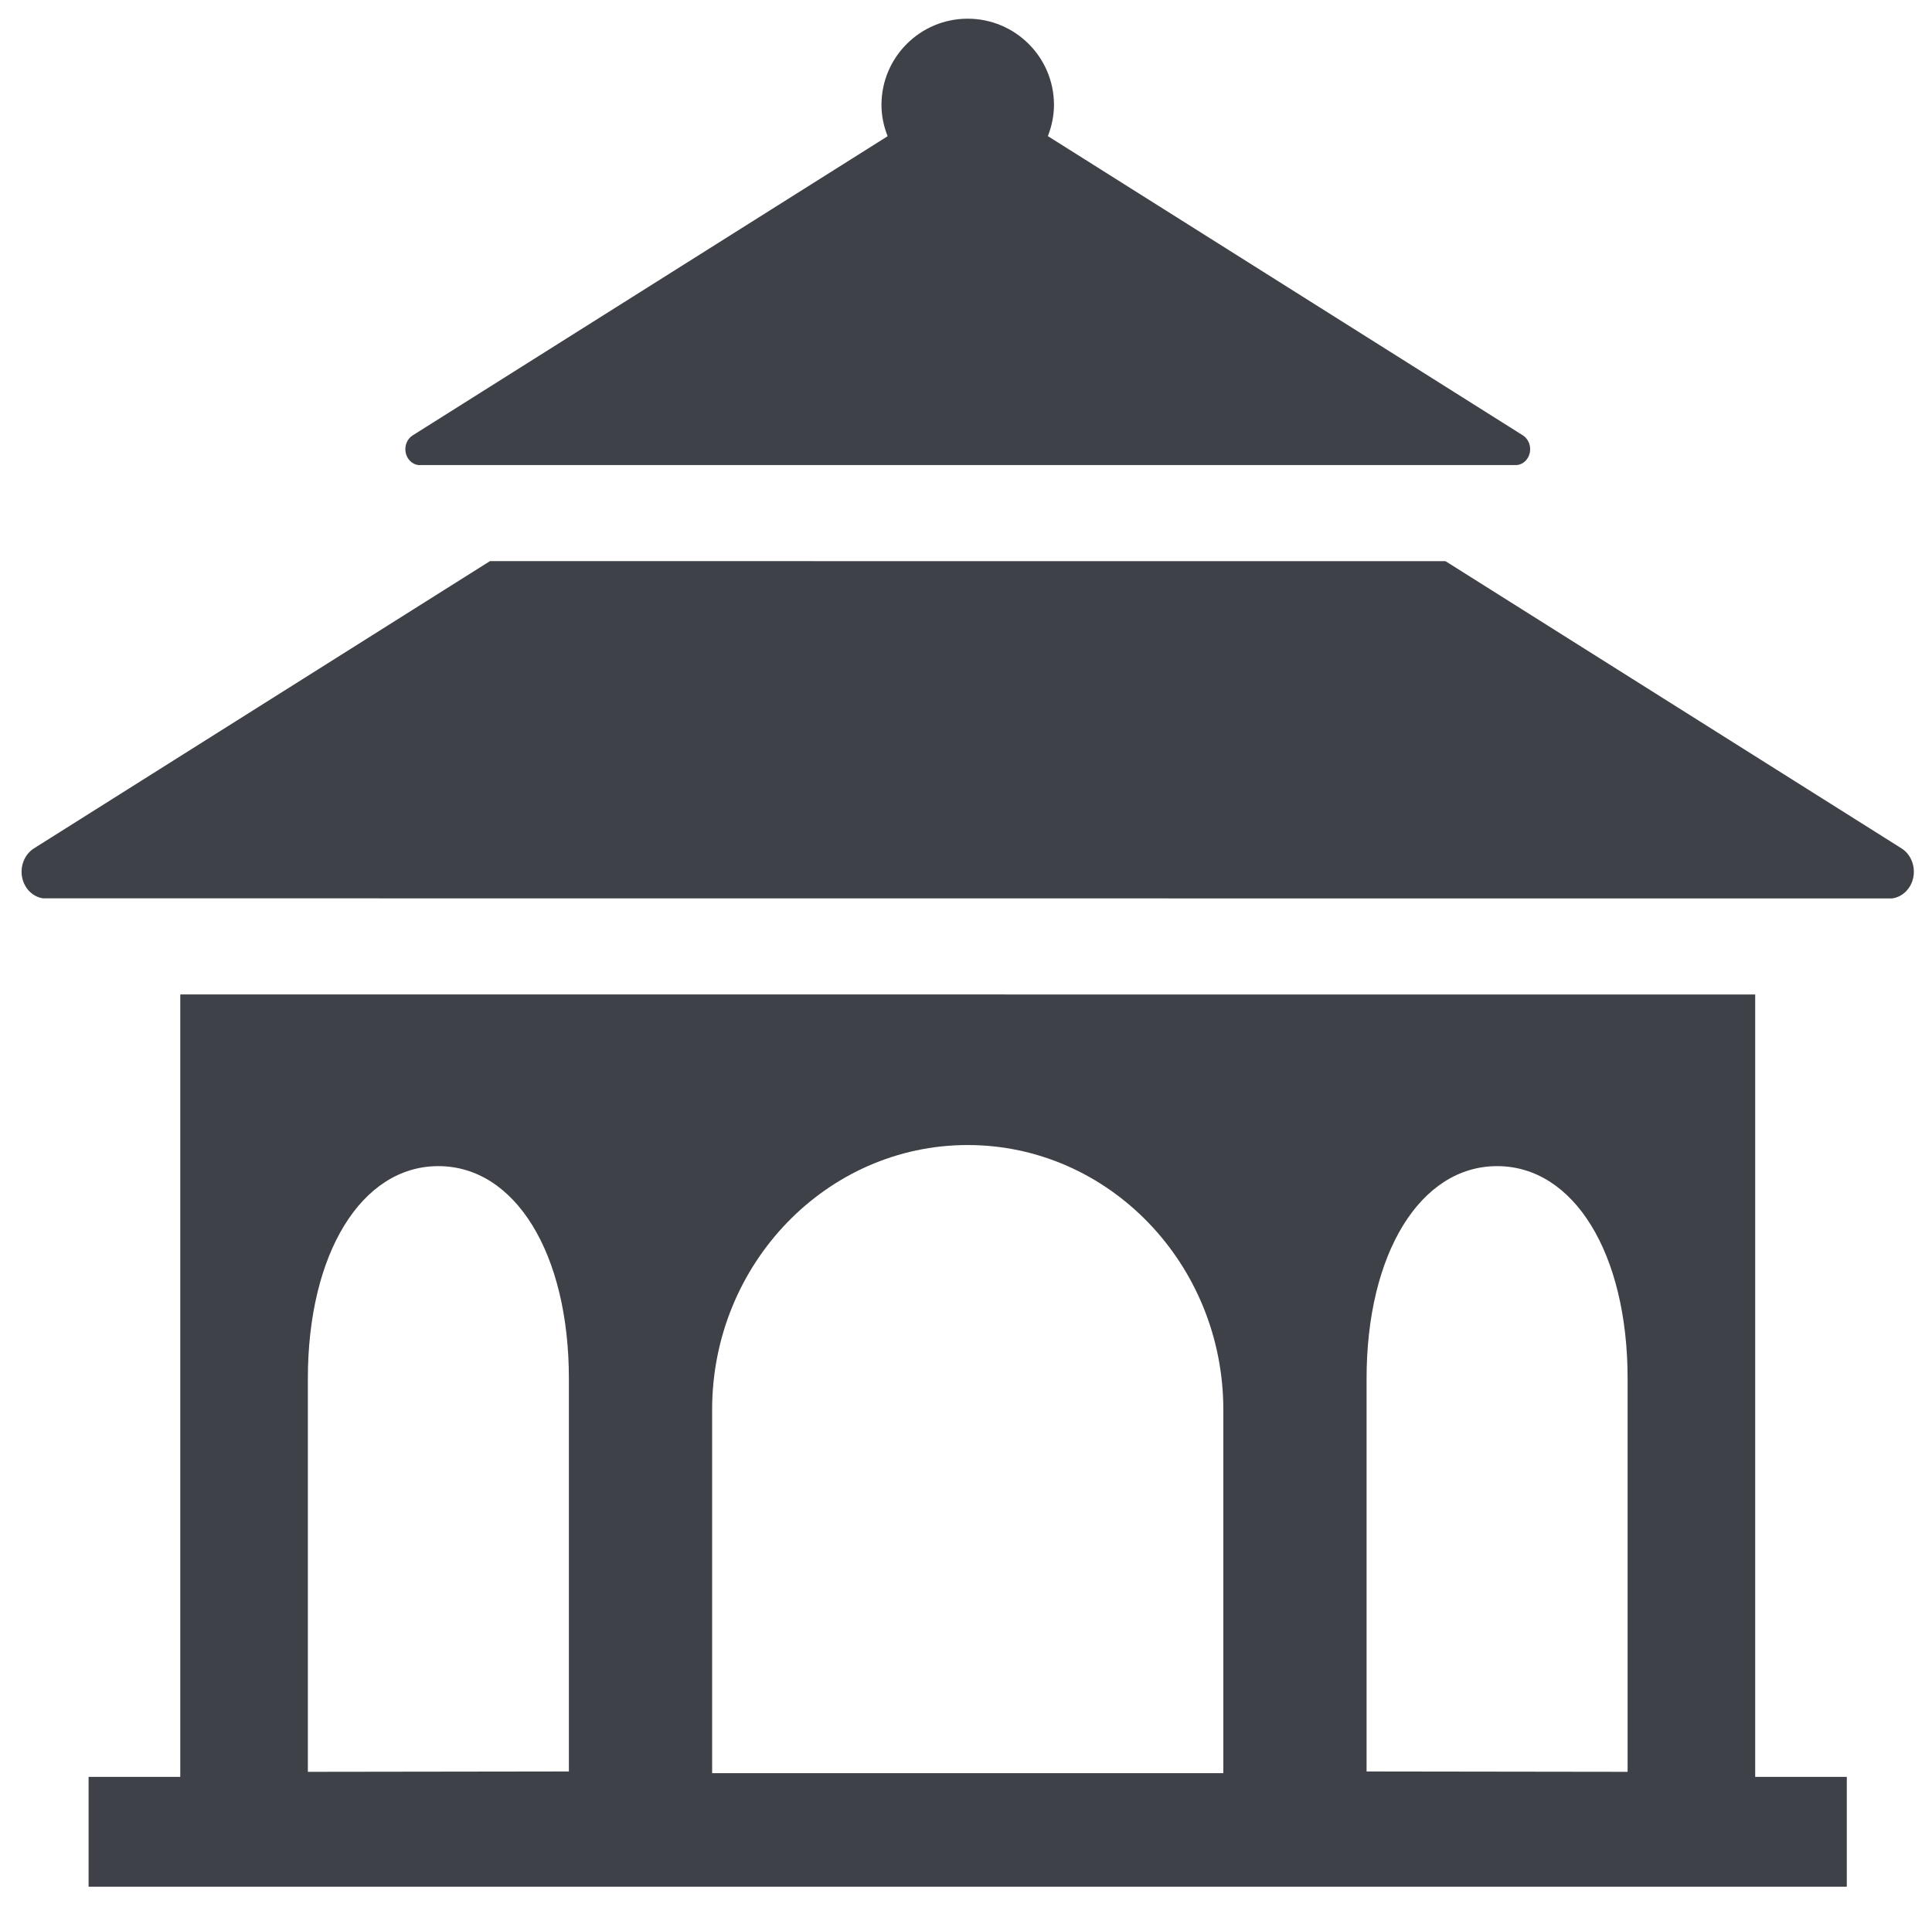 <?xml version="1.0" encoding="utf-8"?>
<!-- Generator: Adobe Illustrator 15.0.0, SVG Export Plug-In . SVG Version: 6.00 Build 0)  -->
<!DOCTYPE svg PUBLIC "-//W3C//DTD SVG 1.1//EN" "http://www.w3.org/Graphics/SVG/1.1/DTD/svg11.dtd">
<svg version="1.1" id="Layer_1" xmlns="http://www.w3.org/2000/svg" xmlns:xlink="http://www.w3.org/1999/xlink" x="0px" y="0px"
	 width="113.25px" height="111.75px" viewBox="0 0 113.25 111.75" enable-background="new 0 0 113.25 111.75" xml:space="preserve">
<polygon fill="#3E4148" points="312.893,42.333 284.006,33.147 284.006,22.522 312.893,31.708 "/>
<polygon fill="#3E4148" points="285.294,19.854 313.778,29.052 378.815,-9.814 358.8,-13.474 "/>
<polygon fill="#3E4148" points="253.231,9.3 282.235,18.428 356.157,-13.957 337.169,-17.429 "/>
<polygon fill="#3E4148" points="220.728,-0.849 249.835,8.577 333.755,-18.052 314.308,-21.607 "/>
<polygon fill="#3E4148" points="220.257,12.561 249.144,21.747 249.144,11.122 220.257,1.936 "/>
<polygon fill="#3E4148" points="251.91,22.633 280.797,31.819 280.797,21.194 251.91,12.008 "/>
<polygon fill="#3E4148" points="315.88,41.116 379.409,-3.092 379.409,-7.077 315.88,30.491 "/>
<polygon fill="#3E4148" points="224.938,68.333 220.25,66.125 220.25,16 224.938,17.542 "/>
<polygon fill="#3E4148" points="227.589,68.333 231.666,63.667 231.666,19.667 227.589,18.333 "/>
<polygon fill="#3E4148" points="312.688,99.583 308,97.375 308,44.25 312.688,45.792 "/>
<polygon fill="#3E4148" points="315.339,99.583 319.416,94.917 319.416,42.25 315.339,45.292 "/>
<polygon fill="#3E4148" points="372.688,53.917 368,51.708 368,8.021 372.688,4.417 "/>
<polygon fill="#3E4148" points="375.339,53.917 379.416,49.25 379.416,-0.417 375.339,2.625 "/>
<polygon fill="#3E4148" points="323.567,69.667 314.084,44.335 314.083,44.292 314.075,44.313 314.067,44.292 314.066,44.335 
	304.583,69.667 312.333,65.292 314.075,64.677 315.817,65.292 "/>
<polygon fill="#3E4148" points="43.111,-52.655 14.562,-61.735 14.562,-72.235 43.111,-63.157 "/>
<polygon fill="#3E4148" points="15.834,-74.873 43.987,-65.782 108.268,-104.196 88.484,-107.813 "/>
<polygon fill="#3E4148" points="-15.855,-85.304 12.812,-76.283 85.873,-108.291 67.105,-111.722 "/>
<polygon fill="#3E4148" points="-47.982,-95.335 -19.213,-86.018 63.73,-112.338 44.51,-115.852 "/>
<polygon fill="#3E4148" points="-48.447,-82.081 -19.896,-73.002 -19.896,-83.503 -48.447,-92.583 "/>
<polygon fill="#3E4148" points="44.917,-46.847 -48.944,-78.396 -48.944,-72.172 44.917,-40.625 109.133,-90.362 109.133,-94.595 
	"/>
<polygon fill="#3E4148" points="-17.161,-72.125 11.389,-63.047 11.389,-73.548 -17.161,-82.627 "/>
<polygon fill="#3E4148" points="46.064,-53.858 108.855,-97.553 108.855,-101.49 46.064,-64.36 "/>
<rect x="-446.812" y="-61.833" fill="#3E4148" width="7.333" height="38.417"/>
<rect x="-440.916" y="-96.917" fill="#3E4148" width="35.583" height="7.333"/>
<rect x="-353.166" y="-96.917" fill="#3E4148" width="35.583" height="7.333"/>
<rect x="-407.833" y="-63" fill="#3E4148" width="7.333" height="39.583"/>
<line fill="#3E4148" x1="-382.398" y1="-48.824" x2="-393.051" y2="-59.49"/>
<polyline fill="#3E4148" points="-400.417,-66.824 -400.417,-66.833 -446.813,-66.833 -446.813,-59.5 -403.436,-59.5 
	-367.419,-23.49 -357.097,-23.49 -352.267,-23.49 -351.063,-23.49 -351.063,-30.824 -364.421,-30.824 -375.074,-41.49 "/>
<rect x="-446.896" y="-102.5" fill="#3E4148" width="7.453" height="36.083"/>
<rect x="-407.833" y="-102.5" fill="#3E4148" width="7.453" height="36.083"/>
<rect x="-358.562" y="-69.833" fill="#3E4148" width="7.333" height="32.875"/>
<polygon fill="#3E4148" points="-317.498,-59.5 -317.498,-66.833 -392.749,-66.833 -385.749,-59.5 "/>
<rect x="-319.583" y="-72" fill="#3E4148" width="7.333" height="48.583"/>
<rect x="-358.646" y="-102.5" fill="#3E4148" width="7.453" height="36.083"/>
<rect x="-319.583" y="-102.5" fill="#3E4148" width="7.453" height="36.083"/>
<g>
	<rect x="-437.042" y="-90.458" fill="#3E4148" width="2.125" height="25.25"/>
	<rect x="-432.167" y="-90.458" fill="#3E4148" width="2.125" height="25.25"/>
	<rect x="-427.292" y="-90.458" fill="#3E4148" width="2.125" height="25.25"/>
	<rect x="-422.417" y="-90.458" fill="#3E4148" width="2.125" height="25.25"/>
	<rect x="-417.542" y="-90.458" fill="#3E4148" width="2.125" height="25.25"/>
	<rect x="-412.667" y="-90.458" fill="#3E4148" width="2.125" height="25.25"/>
</g>
<g>
	<rect x="-348.542" y="-90.458" fill="#3E4148" width="2.125" height="25.25"/>
	<rect x="-343.667" y="-90.458" fill="#3E4148" width="2.125" height="25.25"/>
	<rect x="-338.792" y="-90.458" fill="#3E4148" width="2.125" height="25.25"/>
	<rect x="-333.917" y="-90.458" fill="#3E4148" width="2.125" height="25.25"/>
	<rect x="-329.042" y="-90.458" fill="#3E4148" width="2.125" height="25.25"/>
	<rect x="-324.167" y="-90.458" fill="#3E4148" width="2.125" height="25.25"/>
</g>
<g>
	<g>
		<path fill="#3E4148" d="M361.083-158.66c6.996,0.938,15.264,1.473,23.199,1.473c7.907,0,16.152-0.533,23.135-1.465v26.198
			l-0.01,0.168c-0.119,2.065-8.296,8.035-23.24,8.035c-6.593,0-13.092-1.292-17.83-3.544c-4.055-1.928-5.42-3.9-5.42-4.503
			c0-0.001,0-0.074,0.037-0.229l0.129-0.559v-0.573V-158.66 M356.083-164.525v30.868c-0.107,0.464-0.166,0.919-0.166,1.36
			c0,6.654,12.647,13.048,28.25,13.048c15.364,0,27.855-6.232,28.231-12.746h0.019v-32.517c-8.563,1.638-19.43,2.327-28.135,2.327
			C375.554-162.187,364.655-162.879,356.083-164.525L356.083-164.525z"/>
	</g>
	<path fill="#3E4148" d="M384.282-164.618c20.34,0,34.542-3.068,38.727-5.854c0.384-0.507,0.611-1.026,0.65-1.558h0.141
		l-0.131-0.085c0-0.03,0.009-0.06,0.009-0.09h-0.147l-25.464-19.512h-0.065c-2.146-1.889-7.697-3.237-14.229-3.237
		c-6.707,0-12.389,1.422-14.401,3.392l-24.244,19.357h-0.243c0,0.051,0.013,0.102,0.016,0.153l-0.032,0.022h0.034
		c0.04,0.531,0.268,1.05,0.65,1.556C349.733-167.687,363.938-164.618,384.282-164.618z"/>
	<path fill="#3E4148" d="M407.207-164.157"/>
	<rect x="381.917" y="-159.667" fill="#3E4148" width="5.166" height="37.167"/>
	<g>
		<path fill="#3E4148" d="M342.495-148.394l-15.284,2.046c-1.634,0.219-3.136-0.928-3.354-2.562
			c-0.219-1.633,0.929-3.135,2.562-3.354c0.16-0.021,0.336-0.029,0.493-0.025l15.411,0.5c0.941,0.03,1.68,0.818,1.649,1.76
			C343.945-149.183,343.307-148.501,342.495-148.394z"/>
	</g>
	<g>
		<path fill="#3E4148" d="M346.53-130.174l-12.986,8.313c-1.388,0.889-3.233,0.483-4.122-0.904
			c-0.889-1.388-0.483-3.234,0.904-4.123c0.136-0.087,0.292-0.168,0.437-0.231l14.178-6.06c0.865-0.37,1.867,0.032,2.238,0.897
			C347.511-131.502,347.22-130.615,346.53-130.174z"/>
	</g>
	<g>
		<path fill="#3E4148" d="M359.7-116.212l-8.256,13.022c-0.883,1.392-2.727,1.805-4.119,0.922c-1.391-0.883-1.805-2.727-0.922-4.119
			c0.087-0.137,0.193-0.276,0.298-0.394l10.289-11.483c0.628-0.702,1.706-0.761,2.407-0.132
			C360.028-117.831,360.14-116.903,359.7-116.212z"/>
	</g>
	<g>
		<path fill="#3E4148" d="M377.536-109.125l-1.978,15.292c-0.212,1.635-1.708,2.788-3.343,2.577s-2.787-1.708-2.576-3.342
			c0.021-0.161,0.059-0.332,0.104-0.482l4.471-14.756c0.272-0.901,1.225-1.411,2.126-1.138
			C377.149-110.73,377.643-109.937,377.536-109.125z"/>
	</g>
	<g>
		<path fill="#3E4148" d="M396.697-110.238l4.669,14.693c0.5,1.571-0.369,3.249-1.939,3.748c-1.57,0.5-3.249-0.369-3.748-1.94
			c-0.049-0.154-0.087-0.326-0.109-0.481l-2.186-15.263c-0.133-0.932,0.514-1.796,1.447-1.93
			C395.667-111.53,396.45-111.019,396.697-110.238z"/>
	</g>
	<g>
		<path fill="#3E4148" d="M413.593-119.347l10.441,11.344c1.117,1.213,1.039,3.101-0.174,4.217
			c-1.213,1.117-3.101,1.039-4.217-0.174c-0.109-0.119-0.217-0.259-0.303-0.389l-8.432-12.91c-0.515-0.789-0.293-1.845,0.496-2.36
			C412.113-120.083,413.038-119.95,413.593-119.347z"/>
	</g>
	<g>
		<path fill="#3E4148" d="M425.056-134.74l14.259,5.867c1.524,0.627,2.251,2.372,1.624,3.896c-0.627,1.524-2.371,2.251-3.896,1.624
			c-0.149-0.062-0.306-0.143-0.439-0.225l-13.097-8.137c-0.799-0.497-1.045-1.548-0.549-2.349
			C423.405-134.782,424.3-135.053,425.056-134.74z"/>
	</g>
	<g>
		<path fill="#3E4148" d="M426.938-153.538l15.403-0.708c1.646-0.076,3.042,1.198,3.117,2.844c0.076,1.646-1.197,3.042-2.844,3.118
			c-0.161,0.007-0.337,0-0.492-0.018l-15.31-1.84c-0.935-0.112-1.603-0.961-1.489-1.896
			C425.424-152.877,426.12-153.501,426.938-153.538z"/>
	</g>
</g>
<path fill="#3E4148" d="M-129.975,15.155h-6.918v-4.467h-7.164v4.467h-22.276h-69.735v-4.467h-7.164v4.467h-6.17h-0.976l0.049,7.084
	h0.489h5.072v2.958h1.582v54.945c0,0.028,0.007,0.055,0.008,0.083v1.88h7.073v-1.934c0-0.01,0.003-0.02,0.003-0.029V35.678h4.264
	v3.692h1.125v28.956h-0.02v7.347h5.099v-7.347h-0.022V39.37h1.137v-3.692h68.667v3.692h1.134v34.068
	c0,0.002,0.001,0.004,0.001,0.006v2.229h5.05v-2.214c0-0.008,0.005-0.014,0.005-0.021V39.37h1.128v-3.692h4.522v44.464
	c0,0.035,0.008,0.068,0.01,0.102v1.861h7.072v-1.943c0-0.007,0.002-0.013,0.002-0.02V25.197h1.606v-2.958h5.32L-129.975,15.155z
	 M-145.627,22.239v1.314h-88.833v-1.314h68.127H-145.627z M-144.01,30.241h-5.655v-0.776h-5.053v0.776h-70.933v-0.776h-5.053v0.776
	h-5.397v-1.514h92.091V30.241z M-225.651,31.411h70.933v1.538h-70.933V31.411z M-236.101,31.411h5.389v1.538h-5.389V31.411z
	 M-149.661,32.949v-1.538h5.65v1.538H-149.661z M-144.01,25.999h-92.091v-0.801h1.641v-0.475h88.833v0.475h1.617V25.999z"/>
<g>
	<path fill="#3E4148" d="M10.567,58.306v45.878H5.193v6.439h103.063v-6.439h-5.37V58.311L10.567,58.306z M33.347,103.867
		l-15.301,0.021V80.83c0-7.334,3.145-12.456,7.648-12.456c4.507,0,7.653,5.121,7.653,12.456V103.867z M71.709,103.968H41.743v-21.31
		c0-8.559,6.724-15.521,14.98-15.521c8.262,0,14.986,6.963,14.986,15.521V103.968z M95.407,103.888l-15.301-0.021V80.83
		c0-7.334,3.15-12.456,7.652-12.456c4.504,0,7.649,5.121,7.649,12.456V103.888z"/>
	<path fill="#3E4148" d="M2.528,52.672l108.372,0.007c0.621-0.08,1.127-0.578,1.257-1.246c0.125-0.667-0.152-1.347-0.694-1.69
		l-26.73-16.839L28.721,32.9L1.99,49.743c-0.538,0.34-0.819,1.016-0.697,1.68C1.416,52.083,1.914,52.589,2.528,52.672z"/>
	<path fill="#3E4148" d="M24.51,27.267h64.418c0.372-0.043,0.671-0.34,0.75-0.737c0.076-0.397-0.094-0.802-0.411-1.004L61.425,7.982
		c0.22-0.57,0.357-1.185,0.357-1.834c0-2.788-2.265-5.052-5.059-5.052c-2.788,0-5.053,2.265-5.053,5.052
		c0,0.65,0.134,1.268,0.362,1.838l-27.84,17.541c-0.321,0.198-0.487,0.603-0.415,0.997C23.849,26.916,24.145,27.216,24.51,27.267z"
		/>
</g>
</svg>
